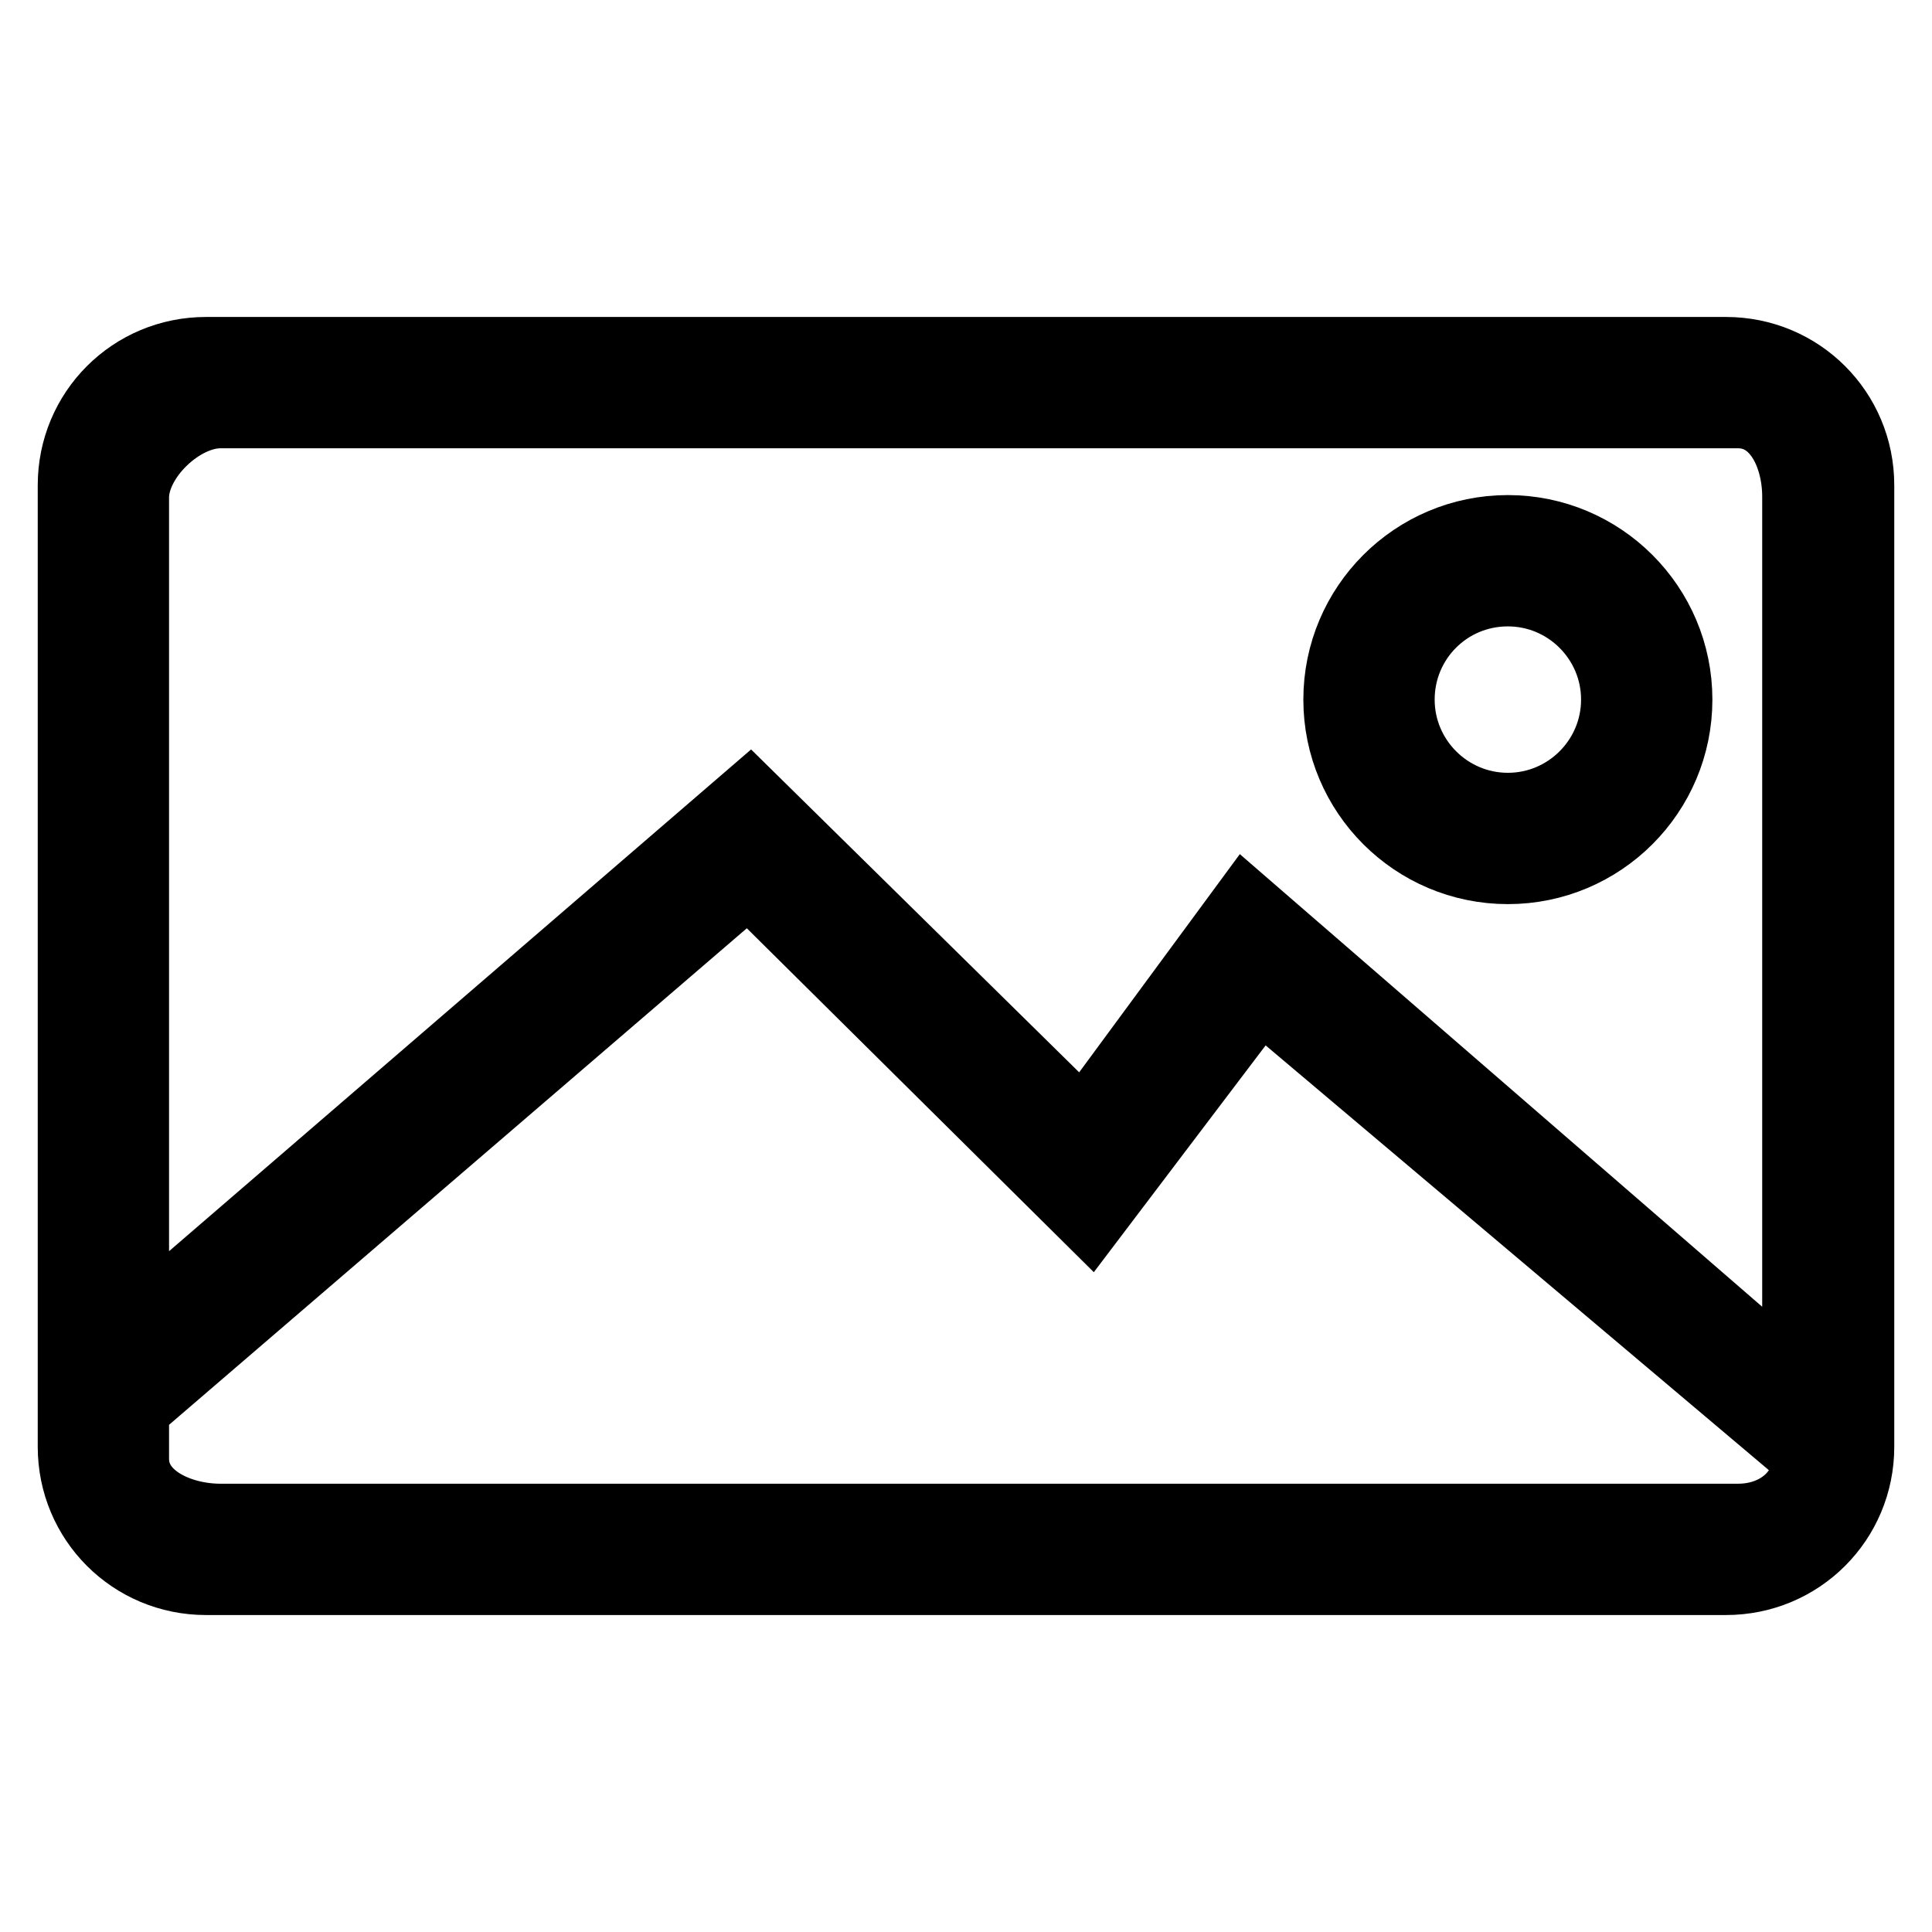 <?xml version="1.0" encoding="utf-8"?>
<!-- Svg Vector Icons : http://www.onlinewebfonts.com/icon -->
<!DOCTYPE svg PUBLIC "-//W3C//DTD SVG 1.1//EN" "http://www.w3.org/Graphics/SVG/1.1/DTD/svg11.dtd">
<svg version="1.1" xmlns="http://www.w3.org/2000/svg" xmlns:xlink="http://www.w3.org/1999/xlink" x="0px" y="0px" viewBox="0 0 256 256" enable-background="new 0 0 256 256" xml:space="preserve">
<g> <path stroke-width="10" fill-opacity="0" stroke="#000000"  d="M246,64.3c0-9.6-7.7-17.3-17.3-17.3H27.3C17.7,47,10,54.7,10,64.3v127.4c0,9.6,7.7,17.3,17.3,17.3h201.4 c9.6,0,17.3-7.7,17.3-17.3L246,64.3L246,64.3z M230.3,201.6H29.2c-5.5,0-11.8-2.8-11.8-8.3v-6.8l81.8-70.3l45.2,44.8l22.5-29.7 l73.1,61.7C239.8,198.2,235.6,201.6,230.3,201.6z M29.2,54.4h201.1c5.5,0,8.2,5.9,8.2,11.4v118.3l-73.4-63.6l-21.5,29.2l-44.3-43.6 l-81.9,70.6V65.8C17.5,60.4,23.8,54.4,29.2,54.4z M199.8,114.8c12.2,0,22.1-9.9,22.1-22.1c0-12.2-9.9-22.1-22.1-22.1 s-22.1,9.9-22.1,22.1C177.7,104.9,187.6,114.8,199.8,114.8z M199.8,78c8.1,0,14.7,6.6,14.7,14.7s-6.6,14.7-14.7,14.7 c-8.1,0-14.7-6.6-14.7-14.7S191.6,78,199.8,78z"/></g>
</svg>